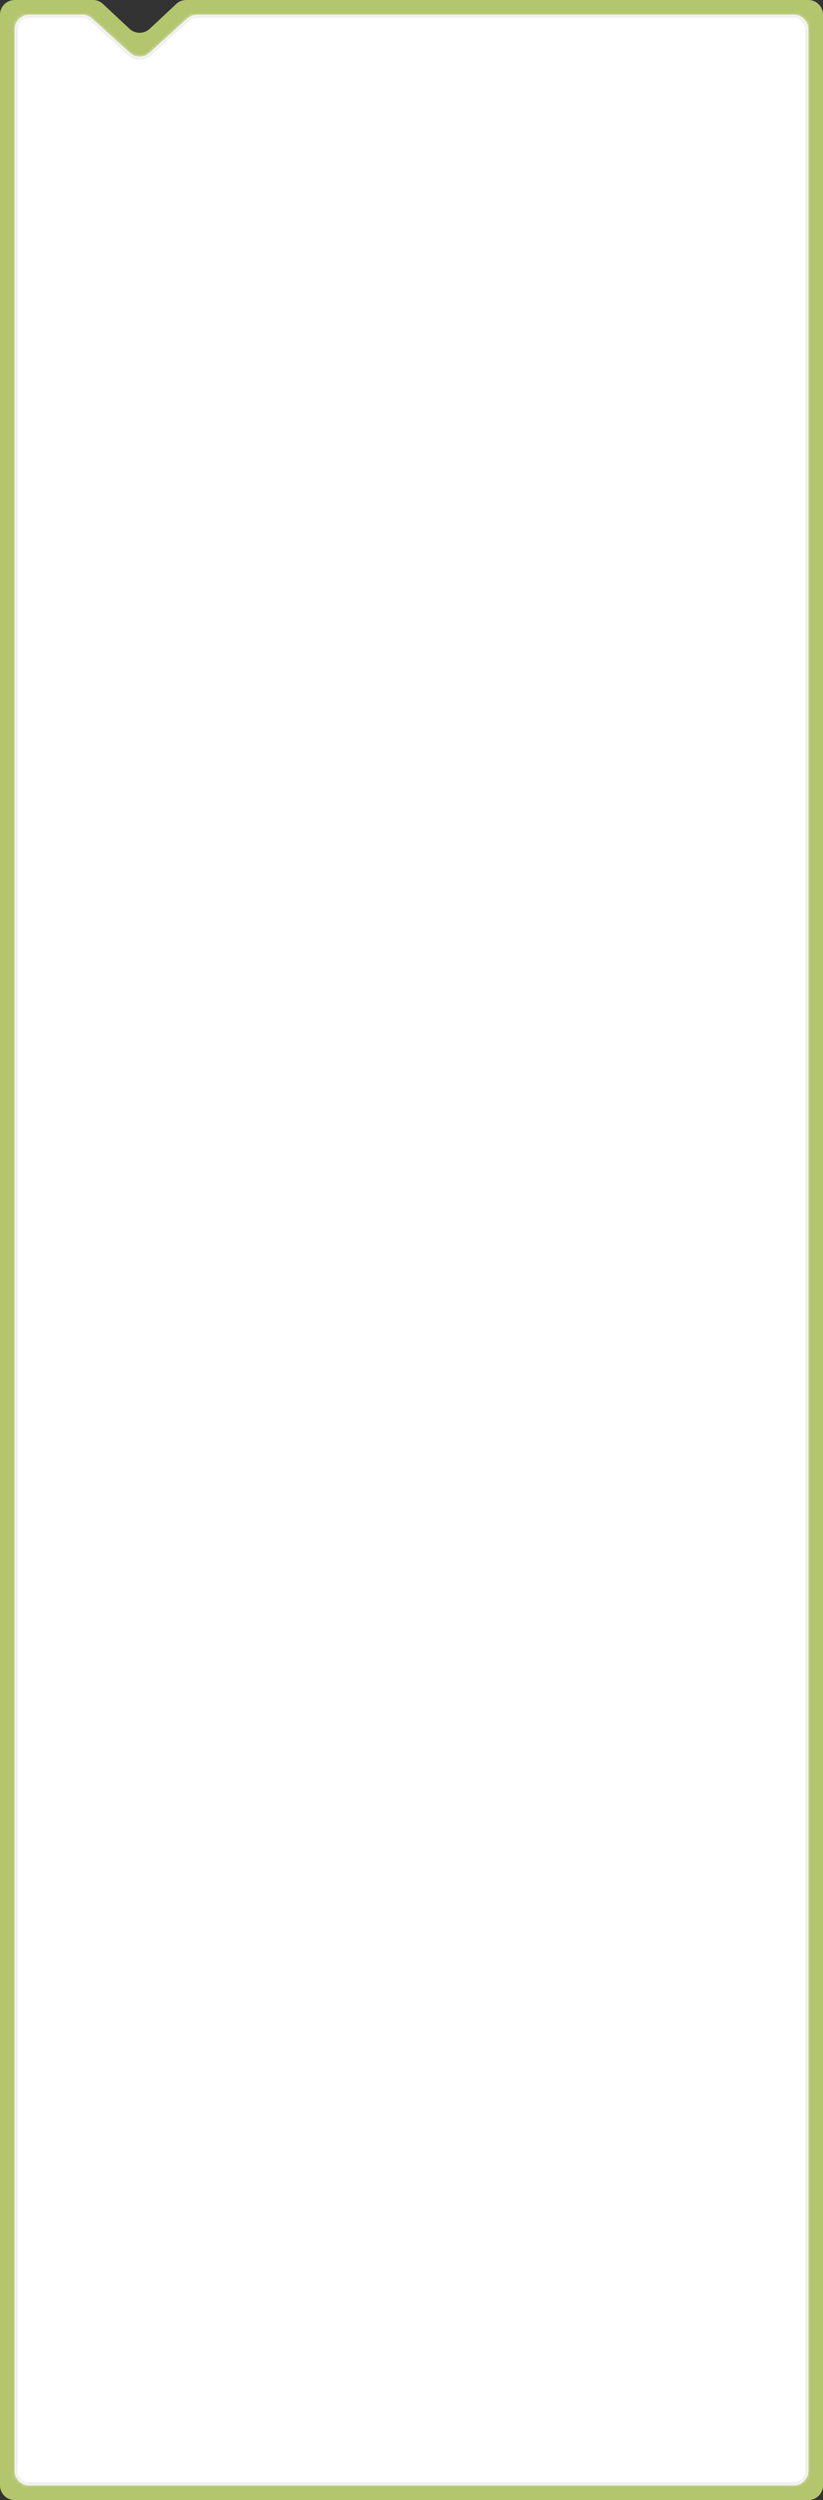 <?xml version="1.0" encoding="UTF-8"?> <svg xmlns="http://www.w3.org/2000/svg" width="280" height="850" viewBox="0 0 280 850" fill="none"><rect x="0" y="0" width="280" height="850" fill="#333333" stroke="none"/><path fill-rule="evenodd" clip-rule="evenodd" d="M31.62 0C32.887 0 34.108 0.482 35.034 1.347L44.086 9.808C46.007 11.605 48.993 11.605 50.914 9.808L59.966 1.347C60.892 0.482 62.113 0 63.38 0H275C277.761 0 280 2.239 280 5V845C280 847.761 277.761 850 275 850H5C2.239 850 0 847.761 0 845V5C0 2.239 2.239 0 5 0H31.62Z" fill="#B3C66E"></path><mask id="path-2-inside-1_1054_2727" fill="white"><path fill-rule="evenodd" clip-rule="evenodd" d="M27.912 5C29.153 5 30.349 5.461 31.269 6.295L44.143 17.959C46.048 19.685 48.952 19.685 50.857 17.959L63.731 6.295C64.651 5.461 65.847 5 67.088 5H270C272.761 5 275 7.239 275 10V840C275 842.761 272.761 845 270 845H10C7.239 845 5 842.761 5 840V10C5 7.239 7.239 5 10 5H27.912Z"></path></mask><path fill-rule="evenodd" clip-rule="evenodd" d="M27.912 5C29.153 5 30.349 5.461 31.269 6.295L44.143 17.959C46.048 19.685 48.952 19.685 50.857 17.959L63.731 6.295C64.651 5.461 65.847 5 67.088 5H270C272.761 5 275 7.239 275 10V840C275 842.761 272.761 845 270 845H10C7.239 845 5 842.761 5 840V10C5 7.239 7.239 5 10 5H27.912Z" fill="white"></path><path d="M44.143 17.959L43.471 18.7L44.143 17.959ZM44.814 17.217L31.94 5.554L30.597 7.036L43.471 18.7L44.814 17.217ZM63.06 5.554L50.186 17.217L51.529 18.7L64.403 7.036L63.06 5.554ZM67.088 6H270V4H67.088V6ZM274 10V840H276V10H274ZM270 844H10V846H270V844ZM6 840V10H4V840H6ZM10 6H27.912V4H10V6ZM6 10C6 7.791 7.791 6 10 6V4C6.686 4 4 6.686 4 10H6ZM10 844C7.791 844 6 842.209 6 840H4C4 843.314 6.686 846 10 846V844ZM274 840C274 842.209 272.209 844 270 844V846C273.314 846 276 843.314 276 840H274ZM270 6C272.209 6 274 7.791 274 10H276C276 6.686 273.314 4 270 4V6ZM64.403 7.036C65.138 6.369 66.096 6 67.088 6V4C65.599 4 64.163 4.554 63.06 5.554L64.403 7.036ZM31.94 5.554C30.837 4.554 29.401 4 27.912 4V6C28.904 6 29.862 6.369 30.597 7.036L31.94 5.554ZM43.471 18.7C45.758 20.771 49.242 20.771 51.529 18.7L50.186 17.217C48.661 18.598 46.339 18.598 44.814 17.217L43.471 18.7Z" fill="#EEEEEE" mask="url(#path-2-inside-1_1054_2727)"></path></svg> 
